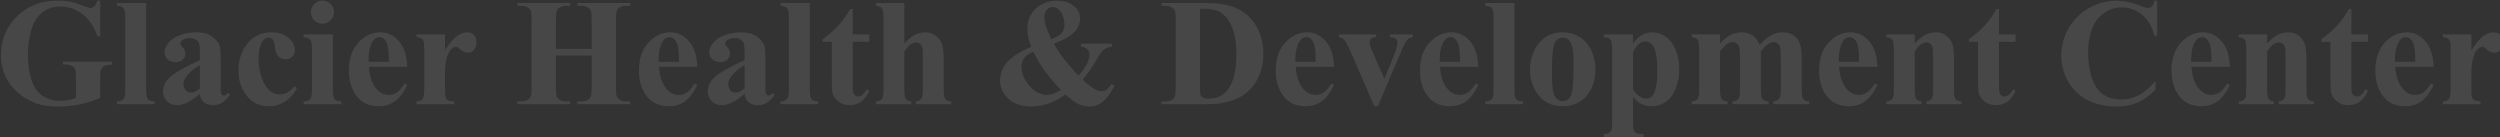 <svg xmlns="http://www.w3.org/2000/svg" width="1440" height="79" viewBox="0 0 1440 79" fill="none"><rect x="0" y="0" width="1440" height="79" fill="#333333" stroke="none"/><path opacity="0.1" d="M57.715 0.402V20.941H56.125C54.206 15.327 51.327 11.059 47.488 8.137C43.65 5.215 39.453 3.754 34.898 3.754C30.544 3.754 26.921 4.986 24.027 7.449C21.134 9.884 19.086 13.293 17.883 17.676C16.68 22.059 16.078 26.556 16.078 31.168C16.078 36.754 16.737 41.652 18.055 45.863C19.372 50.074 21.492 53.168 24.414 55.145C27.365 57.121 30.859 58.109 34.898 58.109C36.302 58.109 37.734 57.966 39.195 57.68C40.685 57.365 42.203 56.921 43.75 56.348V44.23C43.75 41.939 43.592 40.464 43.277 39.805C42.962 39.117 42.303 38.501 41.301 37.957C40.327 37.413 39.138 37.141 37.734 37.141H36.23V35.551H64.547V37.141C62.398 37.284 60.895 37.585 60.035 38.043C59.204 38.473 58.56 39.203 58.102 40.234C57.844 40.779 57.715 42.111 57.715 44.23V56.348C53.991 58.009 50.109 59.255 46.07 60.086C42.06 60.945 37.892 61.375 33.566 61.375C28.038 61.375 23.44 60.63 19.773 59.141C16.135 57.622 12.913 55.646 10.105 53.211C7.327 50.747 5.15 47.983 3.574 44.918C1.569 40.965 0.566 36.539 0.566 31.641C0.566 22.875 3.646 15.47 9.805 9.426C15.963 3.382 23.712 0.359 33.051 0.359C35.944 0.359 38.551 0.589 40.871 1.047C42.132 1.276 44.165 1.935 46.973 3.023C49.809 4.083 51.484 4.613 52 4.613C52.802 4.613 53.547 4.327 54.234 3.754C54.922 3.152 55.552 2.035 56.125 0.402H57.715ZM84.184 1.734V51.664C84.184 54.5 84.513 56.319 85.172 57.121C85.831 57.895 87.12 58.339 89.039 58.453V60H67.34V58.453C69.116 58.396 70.434 57.88 71.293 56.906C71.866 56.247 72.152 54.5 72.152 51.664V10.07C72.152 7.263 71.823 5.473 71.164 4.699C70.505 3.897 69.231 3.439 67.34 3.324V1.734H84.184ZM115.121 54.07C110.223 58.396 105.826 60.559 101.93 60.559C99.638 60.559 97.733 59.814 96.215 58.324C94.697 56.806 93.938 54.915 93.938 52.652C93.938 49.587 95.255 46.837 97.891 44.402C100.526 41.939 106.27 38.673 115.121 34.605V30.566C115.121 27.53 114.949 25.625 114.605 24.852C114.29 24.049 113.674 23.362 112.758 22.789C111.841 22.188 110.81 21.887 109.664 21.887C107.802 21.887 106.27 22.302 105.066 23.133C104.322 23.648 103.949 24.25 103.949 24.938C103.949 25.539 104.35 26.284 105.152 27.172C106.241 28.404 106.785 29.592 106.785 30.738C106.785 32.142 106.255 33.345 105.195 34.348C104.164 35.322 102.803 35.809 101.113 35.809C99.309 35.809 97.79 35.264 96.559 34.176C95.356 33.087 94.754 31.812 94.754 30.352C94.754 28.289 95.57 26.327 97.203 24.465C98.836 22.574 101.113 21.128 104.035 20.125C106.957 19.122 109.993 18.621 113.145 18.621C116.954 18.621 119.962 19.438 122.168 21.07C124.402 22.674 125.849 24.422 126.508 26.312C126.909 27.516 127.109 30.28 127.109 34.605V50.203C127.109 52.036 127.181 53.197 127.324 53.684C127.467 54.142 127.682 54.486 127.969 54.715C128.255 54.944 128.585 55.059 128.957 55.059C129.702 55.059 130.461 54.529 131.234 53.469L132.523 54.5C131.091 56.62 129.602 58.167 128.055 59.141C126.536 60.086 124.803 60.559 122.855 60.559C120.564 60.559 118.773 60.029 117.484 58.969C116.195 57.88 115.408 56.247 115.121 54.07ZM115.121 50.934V37.484C111.655 39.518 109.077 41.695 107.387 44.016C106.27 45.562 105.711 47.124 105.711 48.699C105.711 50.017 106.184 51.177 107.129 52.18C107.845 52.953 108.848 53.34 110.137 53.34C111.569 53.34 113.23 52.538 115.121 50.934ZM169.734 49.645L171.066 50.676C169.176 54.228 166.812 56.878 163.977 58.625C161.169 60.344 158.176 61.203 154.996 61.203C149.639 61.203 145.357 59.184 142.148 55.145C138.94 51.105 137.336 46.25 137.336 40.578C137.336 35.107 138.797 30.294 141.719 26.141C145.242 21.128 150.098 18.621 156.285 18.621C160.439 18.621 163.733 19.667 166.168 21.758C168.632 23.849 169.863 26.184 169.863 28.762C169.863 30.395 169.362 31.698 168.359 32.672C167.385 33.646 166.096 34.133 164.492 34.133C162.802 34.133 161.398 33.574 160.281 32.457C159.193 31.34 158.52 29.349 158.262 26.484C158.09 24.68 157.674 23.419 157.016 22.703C156.357 21.987 155.583 21.629 154.695 21.629C153.32 21.629 152.146 22.359 151.172 23.82C149.682 26.026 148.938 29.406 148.938 33.961C148.938 37.742 149.539 41.366 150.742 44.832C151.945 48.27 153.592 50.833 155.684 52.523C157.259 53.755 159.121 54.371 161.27 54.371C162.673 54.371 164.005 54.042 165.266 53.383C166.526 52.724 168.016 51.478 169.734 49.645ZM185.719 0.359C187.581 0.359 189.156 1.018 190.445 2.336C191.734 3.625 192.379 5.186 192.379 7.02C192.379 8.853 191.72 10.414 190.402 11.703C189.113 12.992 187.552 13.637 185.719 13.637C183.885 13.637 182.324 12.992 181.035 11.703C179.746 10.414 179.102 8.853 179.102 7.02C179.102 5.186 179.746 3.625 181.035 2.336C182.324 1.018 183.885 0.359 185.719 0.359ZM191.734 19.824V51.664C191.734 54.5 192.064 56.319 192.723 57.121C193.382 57.895 194.671 58.339 196.59 58.453V60H174.891V58.453C176.667 58.396 177.984 57.88 178.844 56.906C179.417 56.247 179.703 54.5 179.703 51.664V28.203C179.703 25.367 179.374 23.562 178.715 22.789C178.056 21.987 176.781 21.529 174.891 21.414V19.824H191.734ZM234.574 38.473H212.531C212.789 43.801 214.207 48.012 216.785 51.105C218.762 53.483 221.139 54.672 223.918 54.672C225.637 54.672 227.198 54.199 228.602 53.254C230.005 52.28 231.509 50.547 233.113 48.055L234.574 49C232.397 53.44 229.991 56.591 227.355 58.453C224.72 60.286 221.669 61.203 218.203 61.203C212.245 61.203 207.733 58.911 204.668 54.328C202.204 50.633 200.973 46.05 200.973 40.578C200.973 33.875 202.777 28.547 206.387 24.594C210.025 20.612 214.279 18.621 219.148 18.621C223.216 18.621 226.74 20.297 229.719 23.648C232.727 26.971 234.345 31.913 234.574 38.473ZM224.004 35.594C224.004 30.982 223.746 27.816 223.23 26.098C222.743 24.379 221.97 23.076 220.91 22.188C220.309 21.672 219.507 21.414 218.504 21.414C217.014 21.414 215.797 22.145 214.852 23.605C213.161 26.155 212.316 29.65 212.316 34.09V35.594H224.004ZM256.316 19.824V28.934C258.98 24.78 261.315 22.03 263.32 20.684C265.326 19.309 267.259 18.621 269.121 18.621C270.725 18.621 272 19.122 272.945 20.125C273.919 21.099 274.406 22.488 274.406 24.293C274.406 26.212 273.934 27.702 272.988 28.762C272.072 29.822 270.954 30.352 269.637 30.352C268.118 30.352 266.801 29.865 265.684 28.891C264.566 27.917 263.908 27.372 263.707 27.258C263.421 27.086 263.091 27 262.719 27C261.888 27 261.1 27.315 260.355 27.945C259.181 28.919 258.293 30.309 257.691 32.113C256.775 34.892 256.316 37.957 256.316 41.309V50.547L256.359 52.953C256.359 54.586 256.46 55.632 256.66 56.09C257.004 56.863 257.505 57.436 258.164 57.809C258.852 58.152 259.997 58.367 261.602 58.453V60H239.902V58.453C241.65 58.31 242.824 57.837 243.426 57.035C244.056 56.204 244.371 54.042 244.371 50.547V28.332C244.371 26.04 244.257 24.579 244.027 23.949C243.741 23.147 243.326 22.56 242.781 22.188C242.237 21.815 241.277 21.557 239.902 21.414V19.824H256.316ZM320.211 31.984V50.031C320.211 53.01 320.368 54.872 320.684 55.617C321.027 56.362 321.672 57.021 322.617 57.594C323.591 58.138 324.895 58.41 326.527 58.41H328.461V60H297.996V58.41H299.93C301.62 58.41 302.98 58.109 304.012 57.508C304.757 57.107 305.329 56.419 305.73 55.445C306.046 54.758 306.203 52.953 306.203 50.031V11.703C306.203 8.724 306.046 6.862 305.73 6.117C305.415 5.372 304.771 4.728 303.797 4.184C302.852 3.611 301.562 3.324 299.93 3.324H297.996V1.734H328.461V3.324H326.527C324.837 3.324 323.477 3.625 322.445 4.227C321.701 4.628 321.113 5.315 320.684 6.289C320.368 6.977 320.211 8.781 320.211 11.703V28.203H340.793V11.703C340.793 8.724 340.635 6.862 340.32 6.117C340.005 5.372 339.361 4.728 338.387 4.184C337.413 3.611 336.109 3.324 334.477 3.324H332.586V1.734H363.008V3.324H361.117C359.398 3.324 358.038 3.625 357.035 4.227C356.29 4.628 355.703 5.315 355.273 6.289C354.958 6.977 354.801 8.781 354.801 11.703V50.031C354.801 53.01 354.958 54.872 355.273 55.617C355.589 56.362 356.233 57.021 357.207 57.594C358.181 58.138 359.484 58.41 361.117 58.41H363.008V60H332.586V58.41H334.477C336.195 58.41 337.556 58.109 338.559 57.508C339.303 57.107 339.891 56.419 340.32 55.445C340.635 54.758 340.793 52.953 340.793 50.031V31.984H320.211ZM401.637 38.473H379.594C379.852 43.801 381.27 48.012 383.848 51.105C385.824 53.483 388.202 54.672 390.98 54.672C392.699 54.672 394.26 54.199 395.664 53.254C397.068 52.28 398.572 50.547 400.176 48.055L401.637 49C399.46 53.44 397.053 56.591 394.418 58.453C391.783 60.286 388.732 61.203 385.266 61.203C379.307 61.203 374.796 58.911 371.73 54.328C369.267 50.633 368.035 46.05 368.035 40.578C368.035 33.875 369.84 28.547 373.449 24.594C377.087 20.612 381.341 18.621 386.211 18.621C390.279 18.621 393.802 20.297 396.781 23.648C399.789 26.971 401.408 31.913 401.637 38.473ZM391.066 35.594C391.066 30.982 390.809 27.816 390.293 26.098C389.806 24.379 389.033 23.076 387.973 22.188C387.371 21.672 386.569 21.414 385.566 21.414C384.077 21.414 382.859 22.145 381.914 23.605C380.224 26.155 379.379 29.65 379.379 34.09V35.594H391.066ZM428.879 54.07C423.98 58.396 419.583 60.559 415.688 60.559C413.396 60.559 411.491 59.814 409.973 58.324C408.454 56.806 407.695 54.915 407.695 52.652C407.695 49.587 409.013 46.837 411.648 44.402C414.284 41.939 420.027 38.673 428.879 34.605V30.566C428.879 27.53 428.707 25.625 428.363 24.852C428.048 24.049 427.432 23.362 426.516 22.789C425.599 22.188 424.568 21.887 423.422 21.887C421.56 21.887 420.027 22.302 418.824 23.133C418.079 23.648 417.707 24.25 417.707 24.938C417.707 25.539 418.108 26.284 418.91 27.172C419.999 28.404 420.543 29.592 420.543 30.738C420.543 32.142 420.013 33.345 418.953 34.348C417.922 35.322 416.561 35.809 414.871 35.809C413.066 35.809 411.548 35.264 410.316 34.176C409.113 33.087 408.512 31.812 408.512 30.352C408.512 28.289 409.328 26.327 410.961 24.465C412.594 22.574 414.871 21.128 417.793 20.125C420.715 19.122 423.751 18.621 426.902 18.621C430.712 18.621 433.72 19.438 435.926 21.07C438.16 22.674 439.607 24.422 440.266 26.312C440.667 27.516 440.867 30.28 440.867 34.605V50.203C440.867 52.036 440.939 53.197 441.082 53.684C441.225 54.142 441.44 54.486 441.727 54.715C442.013 54.944 442.342 55.059 442.715 55.059C443.46 55.059 444.219 54.529 444.992 53.469L446.281 54.5C444.849 56.62 443.359 58.167 441.812 59.141C440.294 60.086 438.561 60.559 436.613 60.559C434.322 60.559 432.531 60.029 431.242 58.969C429.953 57.88 429.165 56.247 428.879 54.07ZM428.879 50.934V37.484C425.413 39.518 422.835 41.695 421.145 44.016C420.027 45.562 419.469 47.124 419.469 48.699C419.469 50.017 419.941 51.177 420.887 52.18C421.603 52.953 422.605 53.34 423.895 53.34C425.327 53.34 426.988 52.538 428.879 50.934ZM466.434 1.734V51.664C466.434 54.5 466.763 56.319 467.422 57.121C468.081 57.895 469.37 58.339 471.289 58.453V60H449.59V58.453C451.366 58.396 452.684 57.88 453.543 56.906C454.116 56.247 454.402 54.5 454.402 51.664V10.07C454.402 7.263 454.073 5.473 453.414 4.699C452.755 3.897 451.48 3.439 449.59 3.324V1.734H466.434ZM491.141 5.129V19.824H500.68V24.078H491.141V48.871C491.141 51.191 491.241 52.695 491.441 53.383C491.671 54.042 492.057 54.586 492.602 55.016C493.146 55.417 493.647 55.617 494.105 55.617C495.967 55.617 497.729 54.199 499.391 51.363L500.68 52.309C498.359 57.809 494.592 60.559 489.379 60.559C486.829 60.559 484.667 59.857 482.891 58.453C481.143 57.021 480.026 55.431 479.539 53.684C479.253 52.71 479.109 50.074 479.109 45.777V24.078H473.867V22.574C477.477 20.025 480.542 17.346 483.062 14.539C485.612 11.732 487.832 8.595 489.723 5.129H491.141ZM520.918 1.734V24.98C523.124 22.66 525.143 21.027 526.977 20.082C528.81 19.108 530.715 18.621 532.691 18.621C535.212 18.621 537.361 19.337 539.137 20.77C540.941 22.202 542.13 23.892 542.703 25.84C543.305 27.759 543.605 31.01 543.605 35.594V51.277C543.605 54.342 543.892 56.262 544.465 57.035C545.038 57.78 546.198 58.253 547.945 58.453V60H527.578V58.453C529.01 58.253 530.085 57.68 530.801 56.734C531.316 55.99 531.574 54.171 531.574 51.277V33.359C531.574 30.037 531.445 27.96 531.188 27.129C530.93 26.27 530.486 25.611 529.855 25.152C529.254 24.665 528.566 24.422 527.793 24.422C526.647 24.422 525.53 24.823 524.441 25.625C523.353 26.398 522.178 27.773 520.918 29.75V51.277C520.918 54.142 521.133 55.932 521.562 56.648C522.107 57.622 523.224 58.224 524.914 58.453V60H504.547V58.453C506.237 58.281 507.44 57.737 508.156 56.82C508.643 56.19 508.887 54.342 508.887 51.277V10.457C508.887 7.421 508.6 5.53 508.027 4.785C507.483 4.04 506.323 3.553 504.547 3.324V1.734H520.918ZM622.625 25.152H640.5V26.828C638.495 27.115 636.919 27.716 635.773 28.633C634.628 29.521 633.138 31.612 631.305 34.906C629.471 38.2 626.893 41.882 623.57 45.949C626.492 48.585 628.87 50.418 630.703 51.449C631.992 52.165 633.253 52.523 634.484 52.523C636.604 52.523 638.523 51.134 640.242 48.355L642.004 49.301C639.655 53.913 637.148 57.193 634.484 59.141C632.451 60.602 630.13 61.332 627.523 61.332C625.289 61.332 623.155 60.859 621.121 59.914C619.116 58.94 616.667 57.135 613.773 54.5C610.193 56.906 606.827 58.654 603.676 59.742C600.525 60.802 597.245 61.332 593.836 61.332C588.393 61.332 584.068 59.857 580.859 56.906C577.651 53.956 576.047 50.49 576.047 46.508C576.047 42.211 577.579 38.473 580.645 35.293C583.71 32.113 588.164 29.363 594.008 27.043C593.263 25.181 592.704 23.362 592.332 21.586C591.96 19.81 591.773 18.091 591.773 16.43C591.773 11.846 593.378 8.036 596.586 5C599.823 1.935 603.948 0.402 608.961 0.402C613 0.402 616.194 1.419 618.543 3.453C620.921 5.458 622.109 7.807 622.109 10.5C622.109 13.737 620.892 16.516 618.457 18.836C616.051 21.128 612.227 23.233 606.984 25.152C610.221 30.853 614.962 36.997 621.207 43.586C625.418 38.859 627.523 34.806 627.523 31.426C627.523 30.223 627.108 29.206 626.277 28.375C625.447 27.516 624.229 27 622.625 26.828V25.152ZM605.523 22.574C608.531 21.457 610.551 20.268 611.582 19.008C612.613 17.719 613.129 16.172 613.129 14.367C613.129 11.159 612.284 8.452 610.594 6.246C609.477 4.785 608.102 4.055 606.469 4.055C605.122 4.055 603.962 4.585 602.988 5.645C602.043 6.704 601.57 8.137 601.57 9.941C601.57 11.345 601.799 12.849 602.258 14.453C602.716 16.057 603.805 18.764 605.523 22.574ZM595.211 29.793C592.919 30.767 591.301 31.798 590.355 32.887C589.009 34.491 588.336 36.281 588.336 38.258C588.336 40.95 589.109 43.629 590.656 46.293C592.232 48.957 594.122 51.02 596.328 52.48C598.534 53.941 600.74 54.672 602.945 54.672C604.034 54.672 605.251 54.443 606.598 53.984C607.973 53.497 609.462 52.781 611.066 51.836C604.163 44.76 598.878 37.413 595.211 29.793ZM668.988 60V58.41H670.922C672.612 58.41 673.901 58.152 674.789 57.637C675.706 57.092 676.379 56.362 676.809 55.445C677.066 54.844 677.195 53.039 677.195 50.031V11.703C677.195 8.724 677.038 6.862 676.723 6.117C676.408 5.372 675.763 4.728 674.789 4.184C673.844 3.611 672.555 3.324 670.922 3.324H668.988V1.734H695.07C702.031 1.734 707.632 2.68 711.871 4.57C717.056 6.891 720.98 10.4 723.645 15.098C726.337 19.796 727.684 25.109 727.684 31.039C727.684 35.135 727.025 38.917 725.707 42.383C724.389 45.82 722.685 48.671 720.594 50.934C718.503 53.168 716.082 54.973 713.332 56.348C710.611 57.694 707.273 58.74 703.32 59.484C701.573 59.828 698.823 60 695.07 60H668.988ZM691.203 5.043V50.504C691.203 52.91 691.318 54.385 691.547 54.93C691.776 55.474 692.163 55.889 692.707 56.176C693.48 56.605 694.598 56.82 696.059 56.82C700.842 56.82 704.495 55.188 707.016 51.922C710.453 47.51 712.172 40.664 712.172 31.383C712.172 23.906 710.997 17.934 708.648 13.465C706.786 9.97 704.395 7.592 701.473 6.332C699.41 5.444 695.987 5.014 691.203 5.043ZM768.418 38.473H746.375C746.633 43.801 748.051 48.012 750.629 51.105C752.605 53.483 754.983 54.672 757.762 54.672C759.48 54.672 761.042 54.199 762.445 53.254C763.849 52.28 765.353 50.547 766.957 48.055L768.418 49C766.241 53.44 763.835 56.591 761.199 58.453C758.564 60.286 755.513 61.203 752.047 61.203C746.089 61.203 741.577 58.911 738.512 54.328C736.048 50.633 734.816 46.05 734.816 40.578C734.816 33.875 736.621 28.547 740.23 24.594C743.868 20.612 748.122 18.621 752.992 18.621C757.06 18.621 760.583 20.297 763.562 23.648C766.57 26.971 768.189 31.913 768.418 38.473ZM757.848 35.594C757.848 30.982 757.59 27.816 757.074 26.098C756.587 24.379 755.814 23.076 754.754 22.188C754.152 21.672 753.35 21.414 752.348 21.414C750.858 21.414 749.641 22.145 748.695 23.605C747.005 26.155 746.16 29.65 746.16 34.09V35.594H757.848ZM791.621 61.203L778.086 30.051C776.453 26.298 775.178 23.921 774.262 22.918C773.603 22.173 772.629 21.672 771.34 21.414V19.824H792.695V21.414C791.349 21.414 790.432 21.658 789.945 22.145C789.258 22.775 788.914 23.52 788.914 24.379C788.914 25.439 789.544 27.43 790.805 30.352L797.422 45.434L802.707 32.414C804.225 28.69 804.984 26.055 804.984 24.508C804.984 23.62 804.655 22.904 803.996 22.359C803.366 21.787 802.234 21.471 800.602 21.414V19.824H813.75V21.414C812.49 21.586 811.458 22.059 810.656 22.832C809.854 23.605 808.651 25.883 807.047 29.664L793.641 61.203H791.621ZM851.52 38.473H829.477C829.734 43.801 831.152 48.012 833.73 51.105C835.707 53.483 838.085 54.672 840.863 54.672C842.582 54.672 844.143 54.199 845.547 53.254C846.951 52.28 848.454 50.547 850.059 48.055L851.52 49C849.342 53.44 846.936 56.591 844.301 58.453C841.665 60.286 838.615 61.203 835.148 61.203C829.19 61.203 824.678 58.911 821.613 54.328C819.15 50.633 817.918 46.05 817.918 40.578C817.918 33.875 819.723 28.547 823.332 24.594C826.97 20.612 831.224 18.621 836.094 18.621C840.161 18.621 843.685 20.297 846.664 23.648C849.672 26.971 851.29 31.913 851.52 38.473ZM840.949 35.594C840.949 30.982 840.691 27.816 840.176 26.098C839.689 24.379 838.915 23.076 837.855 22.188C837.254 21.672 836.452 21.414 835.449 21.414C833.96 21.414 832.742 22.145 831.797 23.605C830.107 26.155 829.262 29.65 829.262 34.09V35.594H840.949ZM872.316 1.734V51.664C872.316 54.5 872.646 56.319 873.305 57.121C873.964 57.895 875.253 58.339 877.172 58.453V60H855.473V58.453C857.249 58.396 858.566 57.88 859.426 56.906C859.999 56.247 860.285 54.5 860.285 51.664V10.07C860.285 7.263 859.956 5.473 859.297 4.699C858.638 3.897 857.363 3.439 855.473 3.324V1.734H872.316ZM900.031 18.621C903.526 18.621 906.777 19.523 909.785 21.328C912.793 23.133 915.07 25.697 916.617 29.02C918.193 32.342 918.98 35.98 918.98 39.934C918.98 45.634 917.534 50.404 914.641 54.242C911.146 58.883 906.319 61.203 900.16 61.203C894.116 61.203 889.461 59.083 886.195 54.844C882.93 50.604 881.297 45.691 881.297 40.105C881.297 34.348 882.958 29.335 886.281 25.066C889.633 20.77 894.216 18.621 900.031 18.621ZM900.203 21.672C898.742 21.672 897.482 22.23 896.422 23.348C895.391 24.436 894.703 26.613 894.359 29.879C894.044 33.116 893.887 37.628 893.887 43.414C893.887 46.479 894.087 49.344 894.488 52.008C894.803 54.042 895.477 55.589 896.508 56.648C897.539 57.708 898.714 58.238 900.031 58.238C901.32 58.238 902.395 57.88 903.254 57.164C904.371 56.19 905.116 54.829 905.488 53.082C906.061 50.361 906.348 44.861 906.348 36.582C906.348 31.712 906.076 28.375 905.531 26.57C904.987 24.737 904.185 23.405 903.125 22.574C902.38 21.973 901.406 21.672 900.203 21.672ZM940.637 55.918V70.871C940.637 72.934 940.794 74.337 941.109 75.082C941.453 75.827 941.969 76.371 942.656 76.715C943.344 77.059 944.69 77.231 946.695 77.231V78.82H923.793V77.231C925.569 77.173 926.887 76.672 927.746 75.727C928.319 75.068 928.605 73.363 928.605 70.613V28.203C928.605 25.367 928.276 23.562 927.617 22.789C926.958 21.987 925.684 21.529 923.793 21.414V19.824H940.637V25.109C942.04 23.047 943.473 21.557 944.934 20.641C947.025 19.294 949.302 18.621 951.766 18.621C954.716 18.621 957.395 19.552 959.801 21.414C962.236 23.276 964.083 25.854 965.344 29.148C966.604 32.414 967.234 35.938 967.234 39.719C967.234 43.786 966.576 47.51 965.258 50.891C963.969 54.242 962.078 56.806 959.586 58.582C957.122 60.329 954.372 61.203 951.336 61.203C949.13 61.203 947.068 60.716 945.148 59.742C943.716 58.997 942.212 57.723 940.637 55.918ZM940.637 51.578C943.1 55.073 945.736 56.82 948.543 56.82C950.09 56.82 951.365 56.004 952.367 54.371C953.857 51.965 954.602 47.382 954.602 40.621C954.602 33.689 953.785 28.948 952.152 26.398C951.064 24.708 949.603 23.863 947.77 23.863C944.876 23.863 942.499 25.954 940.637 30.137V51.578ZM990.738 19.824V25.109C992.944 22.703 994.978 21.027 996.84 20.082C998.73 19.108 1000.79 18.621 1003.03 18.621C1005.61 18.621 1007.77 19.223 1009.52 20.426C1011.26 21.629 1012.61 23.462 1013.55 25.926C1015.85 23.348 1018.04 21.486 1020.13 20.34C1022.25 19.194 1024.45 18.621 1026.75 18.621C1029.52 18.621 1031.73 19.266 1033.36 20.555C1035.02 21.815 1036.17 23.434 1036.8 25.41C1037.46 27.358 1037.79 30.48 1037.79 34.777V51.234C1037.79 54.328 1038.06 56.247 1038.61 56.992C1039.18 57.737 1040.35 58.224 1042.13 58.453V60H1021.38V58.453C1023.01 58.31 1024.21 57.68 1024.98 56.562C1025.5 55.789 1025.76 54.013 1025.76 51.234V33.961C1025.76 30.38 1025.61 28.103 1025.33 27.129C1025.04 26.155 1024.58 25.439 1023.95 24.98C1023.35 24.494 1022.64 24.25 1021.8 24.25C1020.57 24.25 1019.33 24.708 1018.07 25.625C1016.81 26.513 1015.53 27.859 1014.24 29.664V51.234C1014.24 54.128 1014.49 55.947 1014.97 56.691C1015.63 57.751 1016.89 58.339 1018.75 58.453V60H997.957V58.453C999.074 58.396 999.948 58.124 1000.58 57.637C1001.24 57.121 1001.67 56.52 1001.87 55.832C1002.1 55.116 1002.21 53.583 1002.21 51.234V33.961C1002.21 30.323 1002.07 28.046 1001.78 27.129C1001.49 26.212 1001.01 25.496 1000.32 24.98C999.661 24.465 998.945 24.207 998.172 24.207C997.026 24.207 995.98 24.508 995.035 25.109C993.689 25.997 992.257 27.516 990.738 29.664V51.234C990.738 54.07 991.01 55.947 991.555 56.863C992.128 57.751 993.302 58.281 995.078 58.453V60H974.367V58.453C976.057 58.281 977.26 57.737 977.977 56.82C978.464 56.19 978.707 54.328 978.707 51.234V28.547C978.707 25.51 978.421 23.62 977.848 22.875C977.303 22.13 976.143 21.643 974.367 21.414V19.824H990.738ZM1081.4 38.473H1059.36C1059.62 43.801 1061.04 48.012 1063.61 51.105C1065.59 53.483 1067.97 54.672 1070.75 54.672C1072.46 54.672 1074.03 54.199 1075.43 53.254C1076.83 52.28 1078.34 50.547 1079.94 48.055L1081.4 49C1079.23 53.44 1076.82 56.591 1074.18 58.453C1071.55 60.286 1068.5 61.203 1065.03 61.203C1059.07 61.203 1054.56 58.911 1051.5 54.328C1049.03 50.633 1047.8 46.05 1047.8 40.578C1047.8 33.875 1049.61 28.547 1053.21 24.594C1056.85 20.612 1061.11 18.621 1065.98 18.621C1070.04 18.621 1073.57 20.297 1076.55 23.648C1079.55 26.971 1081.17 31.913 1081.4 38.473ZM1070.83 35.594C1070.83 30.982 1070.57 27.816 1070.06 26.098C1069.57 24.379 1068.8 23.076 1067.74 22.188C1067.14 21.672 1066.33 21.414 1065.33 21.414C1063.84 21.414 1062.62 22.145 1061.68 23.605C1059.99 26.155 1059.14 29.65 1059.14 34.09V35.594H1070.83ZM1102.89 19.824V25.023C1104.95 22.789 1106.93 21.171 1108.82 20.168C1110.71 19.137 1112.74 18.621 1114.92 18.621C1117.52 18.621 1119.69 19.352 1121.41 20.812C1123.12 22.245 1124.27 24.035 1124.84 26.184C1125.3 27.816 1125.53 30.953 1125.53 35.594V51.234C1125.53 54.328 1125.8 56.262 1126.35 57.035C1126.92 57.78 1128.1 58.253 1129.87 58.453V60H1109.55V58.453C1111.07 58.253 1112.15 57.622 1112.81 56.562C1113.27 55.846 1113.5 54.07 1113.5 51.234V33.359C1113.5 30.065 1113.37 27.988 1113.11 27.129C1112.86 26.27 1112.41 25.611 1111.78 25.152C1111.18 24.665 1110.51 24.422 1109.76 24.422C1107.3 24.422 1105.01 26.184 1102.89 29.707V51.234C1102.89 54.242 1103.16 56.147 1103.7 56.949C1104.28 57.751 1105.32 58.253 1106.84 58.453V60H1086.52V58.453C1088.21 58.281 1089.41 57.737 1090.12 56.82C1090.61 56.19 1090.86 54.328 1090.86 51.234V28.547C1090.86 25.51 1090.57 23.62 1090 22.875C1089.45 22.13 1088.29 21.643 1086.52 21.414V19.824H1102.89ZM1151.4 5.129V19.824H1160.94V24.078H1151.4V48.871C1151.4 51.191 1151.5 52.695 1151.7 53.383C1151.93 54.042 1152.32 54.586 1152.86 55.016C1153.4 55.417 1153.9 55.617 1154.36 55.617C1156.23 55.617 1157.99 54.199 1159.65 51.363L1160.94 52.309C1158.62 57.809 1154.85 60.559 1149.64 60.559C1147.09 60.559 1144.92 59.857 1143.15 58.453C1141.4 57.021 1140.28 55.431 1139.8 53.684C1139.51 52.71 1139.37 50.074 1139.37 45.777V24.078H1134.12V22.574C1137.73 20.025 1140.8 17.346 1143.32 14.539C1145.87 11.732 1148.09 8.595 1149.98 5.129H1151.4ZM1242.54 0.402V20.598H1240.86C1239.6 15.327 1237.25 11.288 1233.81 8.48C1230.38 5.673 1226.48 4.27 1222.12 4.27C1218.49 4.27 1215.15 5.315 1212.11 7.406C1209.08 9.497 1206.86 12.233 1205.45 15.613C1203.65 19.939 1202.75 24.751 1202.75 30.051C1202.75 35.264 1203.4 40.02 1204.72 44.316C1206.04 48.585 1208.1 51.822 1210.91 54.027C1213.72 56.204 1217.36 57.293 1221.82 57.293C1225.49 57.293 1228.84 56.491 1231.88 54.887C1234.94 53.283 1238.17 50.518 1241.55 46.594V51.621C1238.28 55.03 1234.87 57.508 1231.32 59.055C1227.8 60.573 1223.67 61.332 1218.95 61.332C1212.73 61.332 1207.2 60.086 1202.36 57.594C1197.55 55.102 1193.82 51.521 1191.19 46.852C1188.58 42.182 1187.28 37.212 1187.28 31.941C1187.28 26.384 1188.72 21.113 1191.62 16.129C1194.54 11.145 1198.46 7.277 1203.39 4.527C1208.35 1.777 1213.6 0.402 1219.16 0.402C1223.26 0.402 1227.58 1.29 1232.14 3.066C1234.77 4.098 1236.45 4.613 1237.16 4.613C1238.08 4.613 1238.87 4.284 1239.53 3.625C1240.21 2.938 1240.66 1.863 1240.86 0.402H1242.54ZM1284.39 38.473H1262.34C1262.6 43.801 1264.02 48.012 1266.6 51.105C1268.57 53.483 1270.95 54.672 1273.73 54.672C1275.45 54.672 1277.01 54.199 1278.41 53.254C1279.82 52.28 1281.32 50.547 1282.93 48.055L1284.39 49C1282.21 53.44 1279.8 56.591 1277.17 58.453C1274.53 60.286 1271.48 61.203 1268.02 61.203C1262.06 61.203 1257.55 58.911 1254.48 54.328C1252.02 50.633 1250.79 46.05 1250.79 40.578C1250.79 33.875 1252.59 28.547 1256.2 24.594C1259.84 20.612 1264.09 18.621 1268.96 18.621C1273.03 18.621 1276.55 20.297 1279.53 23.648C1282.54 26.971 1284.16 31.913 1284.39 38.473ZM1273.82 35.594C1273.82 30.982 1273.56 27.816 1273.04 26.098C1272.56 24.379 1271.78 23.076 1270.72 22.188C1270.12 21.672 1269.32 21.414 1268.32 21.414C1266.83 21.414 1265.61 22.145 1264.66 23.605C1262.97 26.155 1262.13 29.65 1262.13 34.09V35.594H1273.82ZM1305.87 19.824V25.023C1307.93 22.789 1309.91 21.171 1311.8 20.168C1313.69 19.137 1315.73 18.621 1317.9 18.621C1320.51 18.621 1322.67 19.352 1324.39 20.812C1326.11 22.245 1327.26 24.035 1327.83 26.184C1328.29 27.816 1328.52 30.953 1328.52 35.594V51.234C1328.52 54.328 1328.79 56.262 1329.33 57.035C1329.9 57.78 1331.08 58.253 1332.86 58.453V60H1312.53V58.453C1314.05 58.253 1315.14 57.622 1315.8 56.562C1316.26 55.846 1316.48 54.07 1316.48 51.234V33.359C1316.48 30.065 1316.36 27.988 1316.1 27.129C1315.84 26.27 1315.4 25.611 1314.77 25.152C1314.16 24.665 1313.49 24.422 1312.75 24.422C1310.28 24.422 1307.99 26.184 1305.87 29.707V51.234C1305.87 54.242 1306.14 56.147 1306.69 56.949C1307.26 57.751 1308.31 58.253 1309.82 58.453V60H1289.5V58.453C1291.19 58.281 1292.39 57.737 1293.11 56.82C1293.6 56.19 1293.84 54.328 1293.84 51.234V28.547C1293.84 25.51 1293.55 23.62 1292.98 22.875C1292.44 22.13 1291.28 21.643 1289.5 21.414V19.824H1305.87ZM1354.38 5.129V19.824H1363.92V24.078H1354.38V48.871C1354.38 51.191 1354.48 52.695 1354.68 53.383C1354.91 54.042 1355.3 54.586 1355.84 55.016C1356.39 55.417 1356.89 55.617 1357.35 55.617C1359.21 55.617 1360.97 54.199 1362.63 51.363L1363.92 52.309C1361.6 57.809 1357.83 60.559 1352.62 60.559C1350.07 60.559 1347.91 59.857 1346.13 58.453C1344.39 57.021 1343.27 55.431 1342.78 53.684C1342.49 52.71 1342.35 50.074 1342.35 45.777V24.078H1337.11V22.574C1340.72 20.025 1343.78 17.346 1346.3 14.539C1348.85 11.732 1351.07 8.595 1352.96 5.129H1354.38ZM1401.78 38.473H1379.73C1379.99 43.801 1381.41 48.012 1383.99 51.105C1385.96 53.483 1388.34 54.672 1391.12 54.672C1392.84 54.672 1394.4 54.199 1395.8 53.254C1397.21 52.28 1398.71 50.547 1400.32 48.055L1401.78 49C1399.6 53.44 1397.19 56.591 1394.56 58.453C1391.92 60.286 1388.87 61.203 1385.41 61.203C1379.45 61.203 1374.94 58.911 1371.87 54.328C1369.41 50.633 1368.18 46.05 1368.18 40.578C1368.18 33.875 1369.98 28.547 1373.59 24.594C1377.23 20.612 1381.48 18.621 1386.35 18.621C1390.42 18.621 1393.94 20.297 1396.92 23.648C1399.93 26.971 1401.55 31.913 1401.78 38.473ZM1391.21 35.594C1391.21 30.982 1390.95 27.816 1390.43 26.098C1389.95 24.379 1389.17 23.076 1388.11 22.188C1387.51 21.672 1386.71 21.414 1385.71 21.414C1384.22 21.414 1383 22.145 1382.05 23.605C1380.36 26.155 1379.52 29.65 1379.52 34.09V35.594H1391.21ZM1423.52 19.824V28.934C1426.18 24.78 1428.52 22.03 1430.52 20.684C1432.53 19.309 1434.46 18.621 1436.32 18.621C1437.93 18.621 1439.2 19.122 1440.15 20.125C1441.12 21.099 1441.61 22.488 1441.61 24.293C1441.61 26.212 1441.14 27.702 1440.19 28.762C1439.27 29.822 1438.16 30.352 1436.84 30.352C1435.32 30.352 1434 29.865 1432.89 28.891C1431.77 27.917 1431.11 27.372 1430.91 27.258C1430.62 27.086 1430.29 27 1429.92 27C1429.09 27 1428.3 27.315 1427.56 27.945C1426.38 28.919 1425.5 30.309 1424.89 32.113C1423.98 34.892 1423.52 37.957 1423.52 41.309V50.547L1423.56 52.953C1423.56 54.586 1423.66 55.632 1423.86 56.09C1424.21 56.863 1424.71 57.436 1425.37 57.809C1426.05 58.152 1427.2 58.367 1428.8 58.453V60H1407.11V58.453C1408.85 58.31 1410.03 57.837 1410.63 57.035C1411.26 56.204 1411.57 54.042 1411.57 50.547V28.332C1411.57 26.04 1411.46 24.579 1411.23 23.949C1410.94 23.147 1410.53 22.56 1409.98 22.188C1409.44 21.815 1408.48 21.557 1407.11 21.414V19.824H1423.52Z" fill="white"></path></svg>